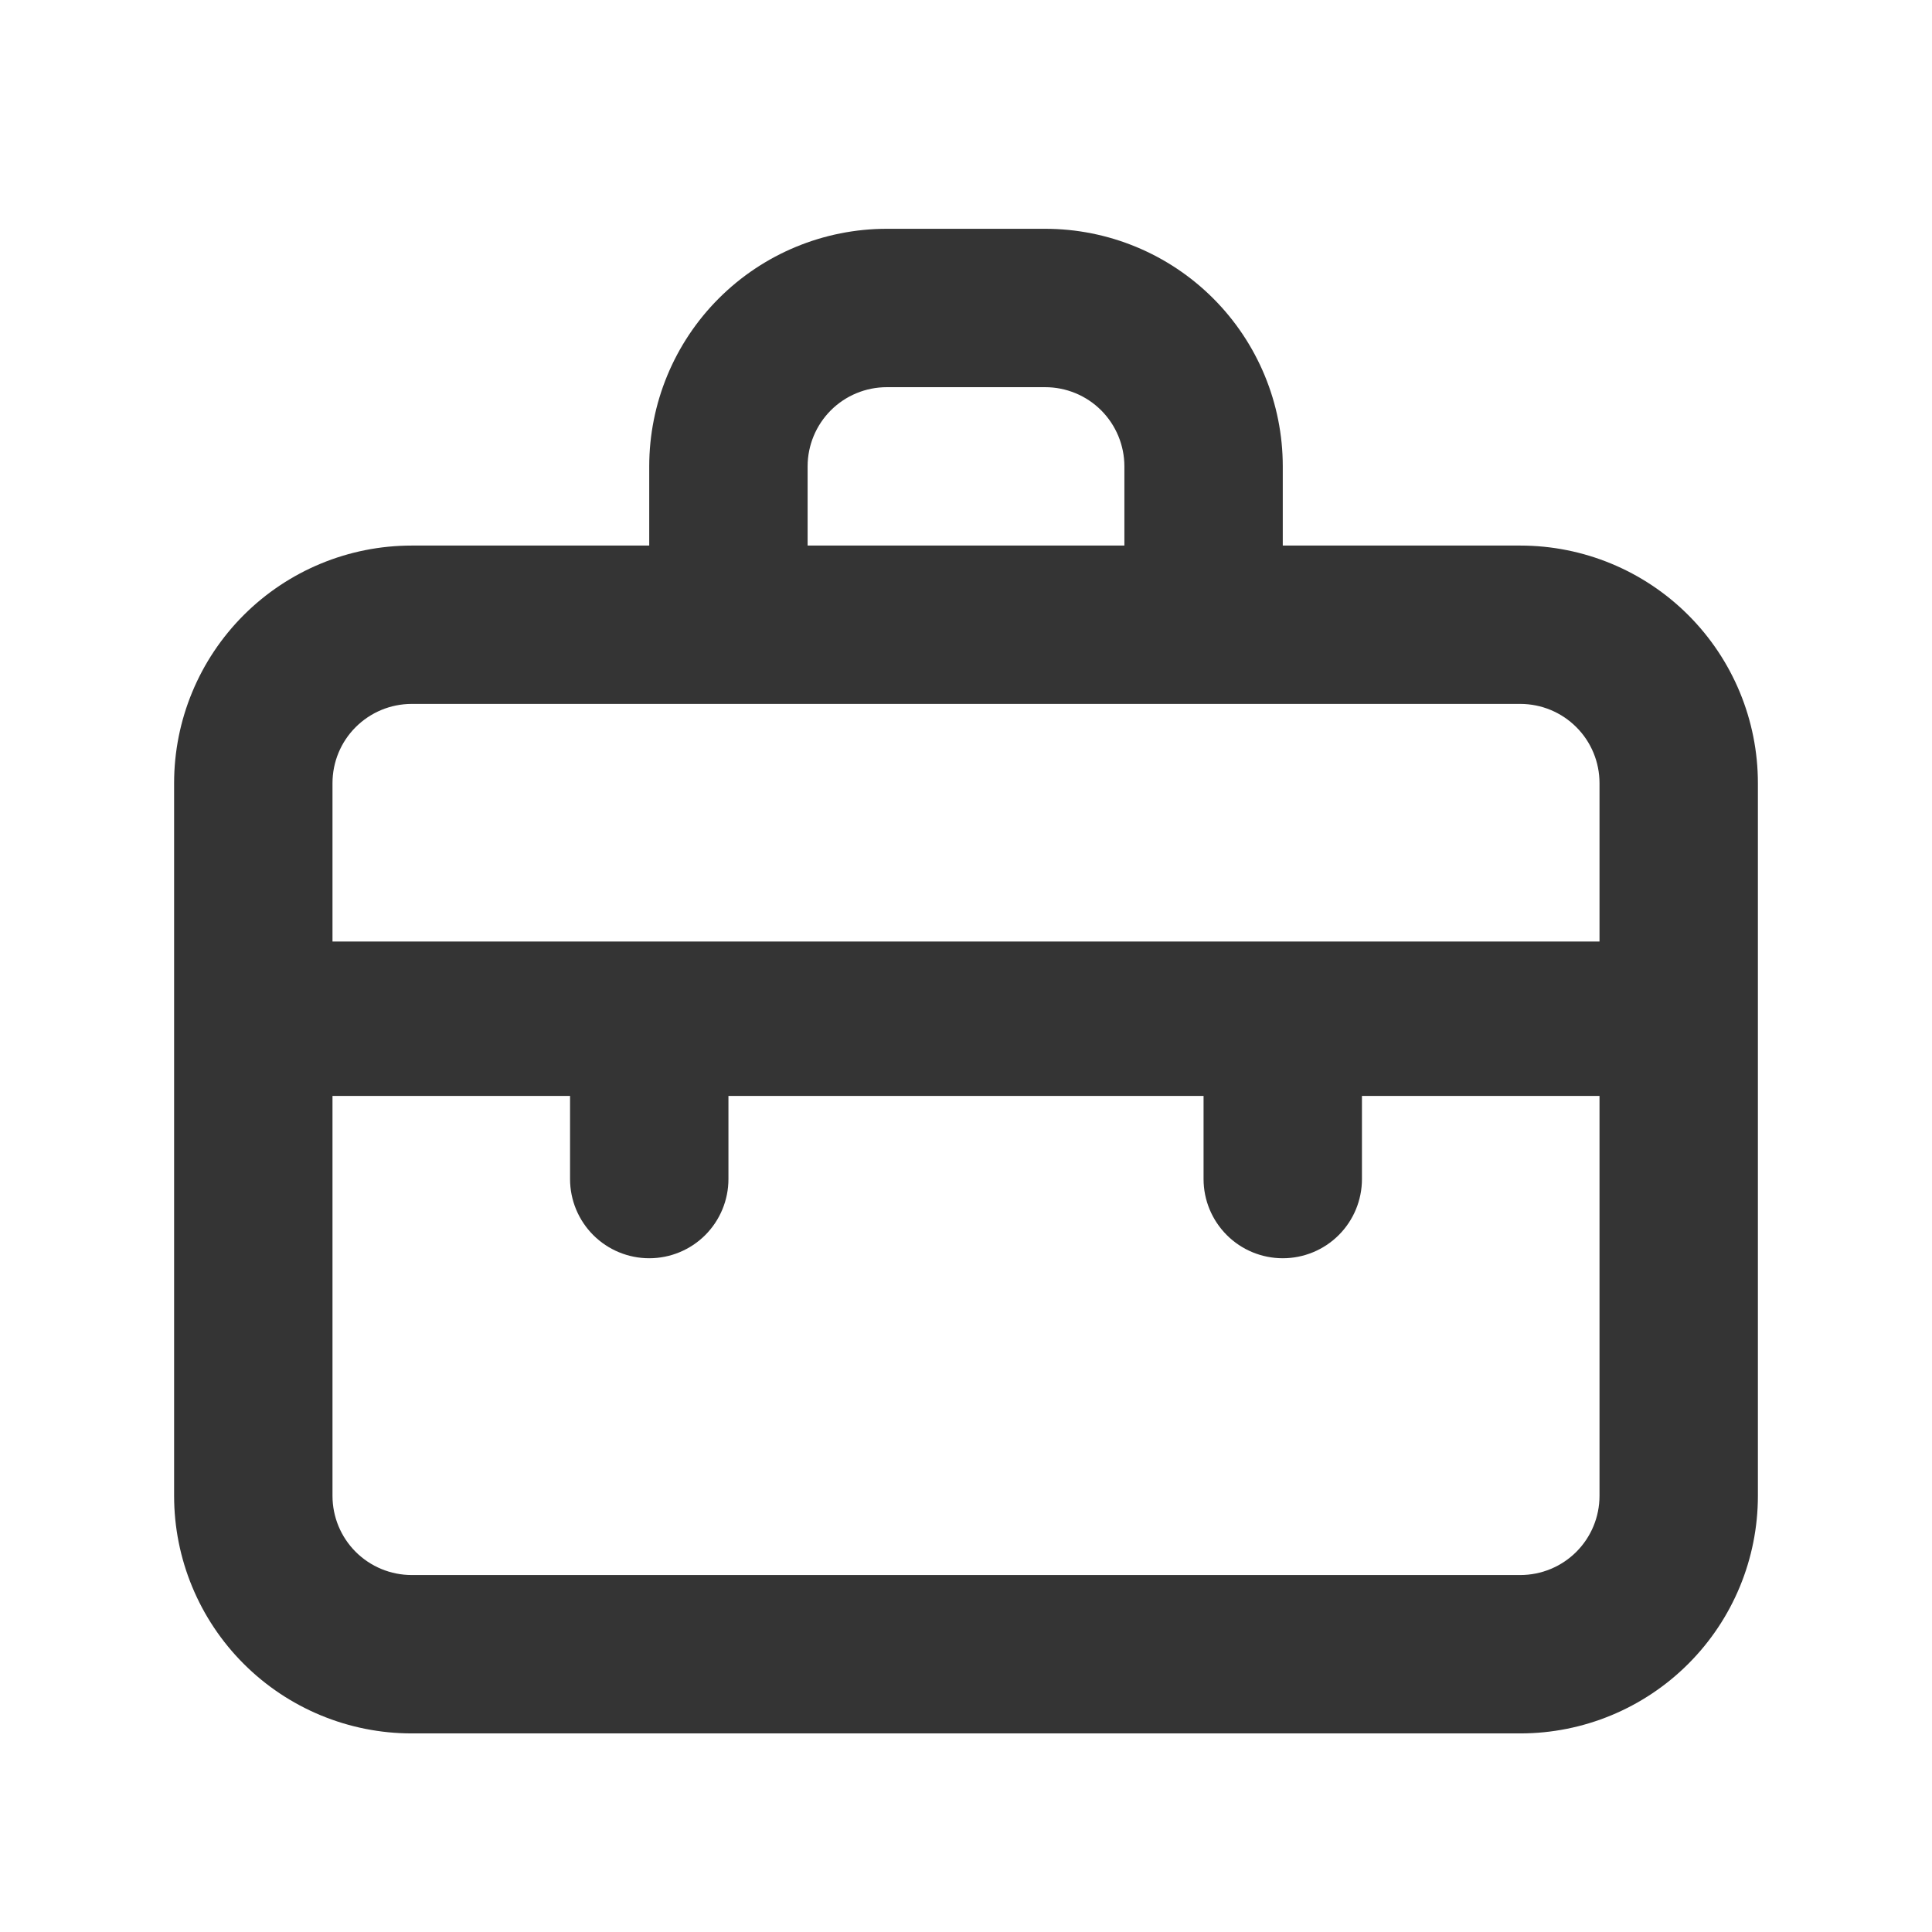 <svg width="52" height="52" viewBox="0 0 52 52" fill="none" xmlns="http://www.w3.org/2000/svg">
<path d="M40.92 14.684H34.526V12.552C34.526 10.856 33.852 9.23 32.653 8.031C31.454 6.832 29.827 6.158 28.131 6.158H23.869C22.173 6.158 20.546 6.832 19.347 8.031C18.148 9.23 17.474 10.856 17.474 12.552V14.684H11.08C9.384 14.684 7.758 15.357 6.559 16.556C5.359 17.756 4.686 19.382 4.686 21.078V40.261C4.686 41.956 5.359 43.583 6.559 44.782C7.758 45.981 9.384 46.655 11.08 46.655H40.92C42.616 46.655 44.242 45.981 45.441 44.782C46.641 43.583 47.314 41.956 47.314 40.261V21.078C47.314 19.382 46.641 17.756 45.441 16.556C44.242 15.357 42.616 14.684 40.92 14.684ZM21.737 12.552C21.737 11.987 21.962 11.445 22.361 11.045C22.761 10.645 23.303 10.421 23.869 10.421H28.131C28.697 10.421 29.239 10.645 29.639 11.045C30.038 11.445 30.263 11.987 30.263 12.552V14.684H21.737V12.552ZM43.051 40.261C43.051 40.826 42.827 41.368 42.427 41.768C42.028 42.167 41.485 42.392 40.92 42.392H11.08C10.515 42.392 9.973 42.167 9.573 41.768C9.173 41.368 8.949 40.826 8.949 40.261V29.497H15.343V31.735C15.343 32.3 15.568 32.842 15.967 33.242C16.367 33.642 16.909 33.866 17.474 33.866C18.04 33.866 18.582 33.642 18.982 33.242C19.381 32.842 19.606 32.3 19.606 31.735V29.497H32.394V31.735C32.394 32.3 32.619 32.842 33.019 33.242C33.418 33.642 33.961 33.866 34.526 33.866C35.091 33.866 35.633 33.642 36.033 33.242C36.433 32.842 36.657 32.3 36.657 31.735V29.497H43.051V40.261ZM43.051 25.341H8.949V21.078C8.949 20.512 9.173 19.97 9.573 19.571C9.973 19.171 10.515 18.946 11.08 18.946H40.92C41.485 18.946 42.028 19.171 42.427 19.571C42.827 19.97 43.051 20.512 43.051 21.078V25.341Z" fill="#343434"/>
</svg>
